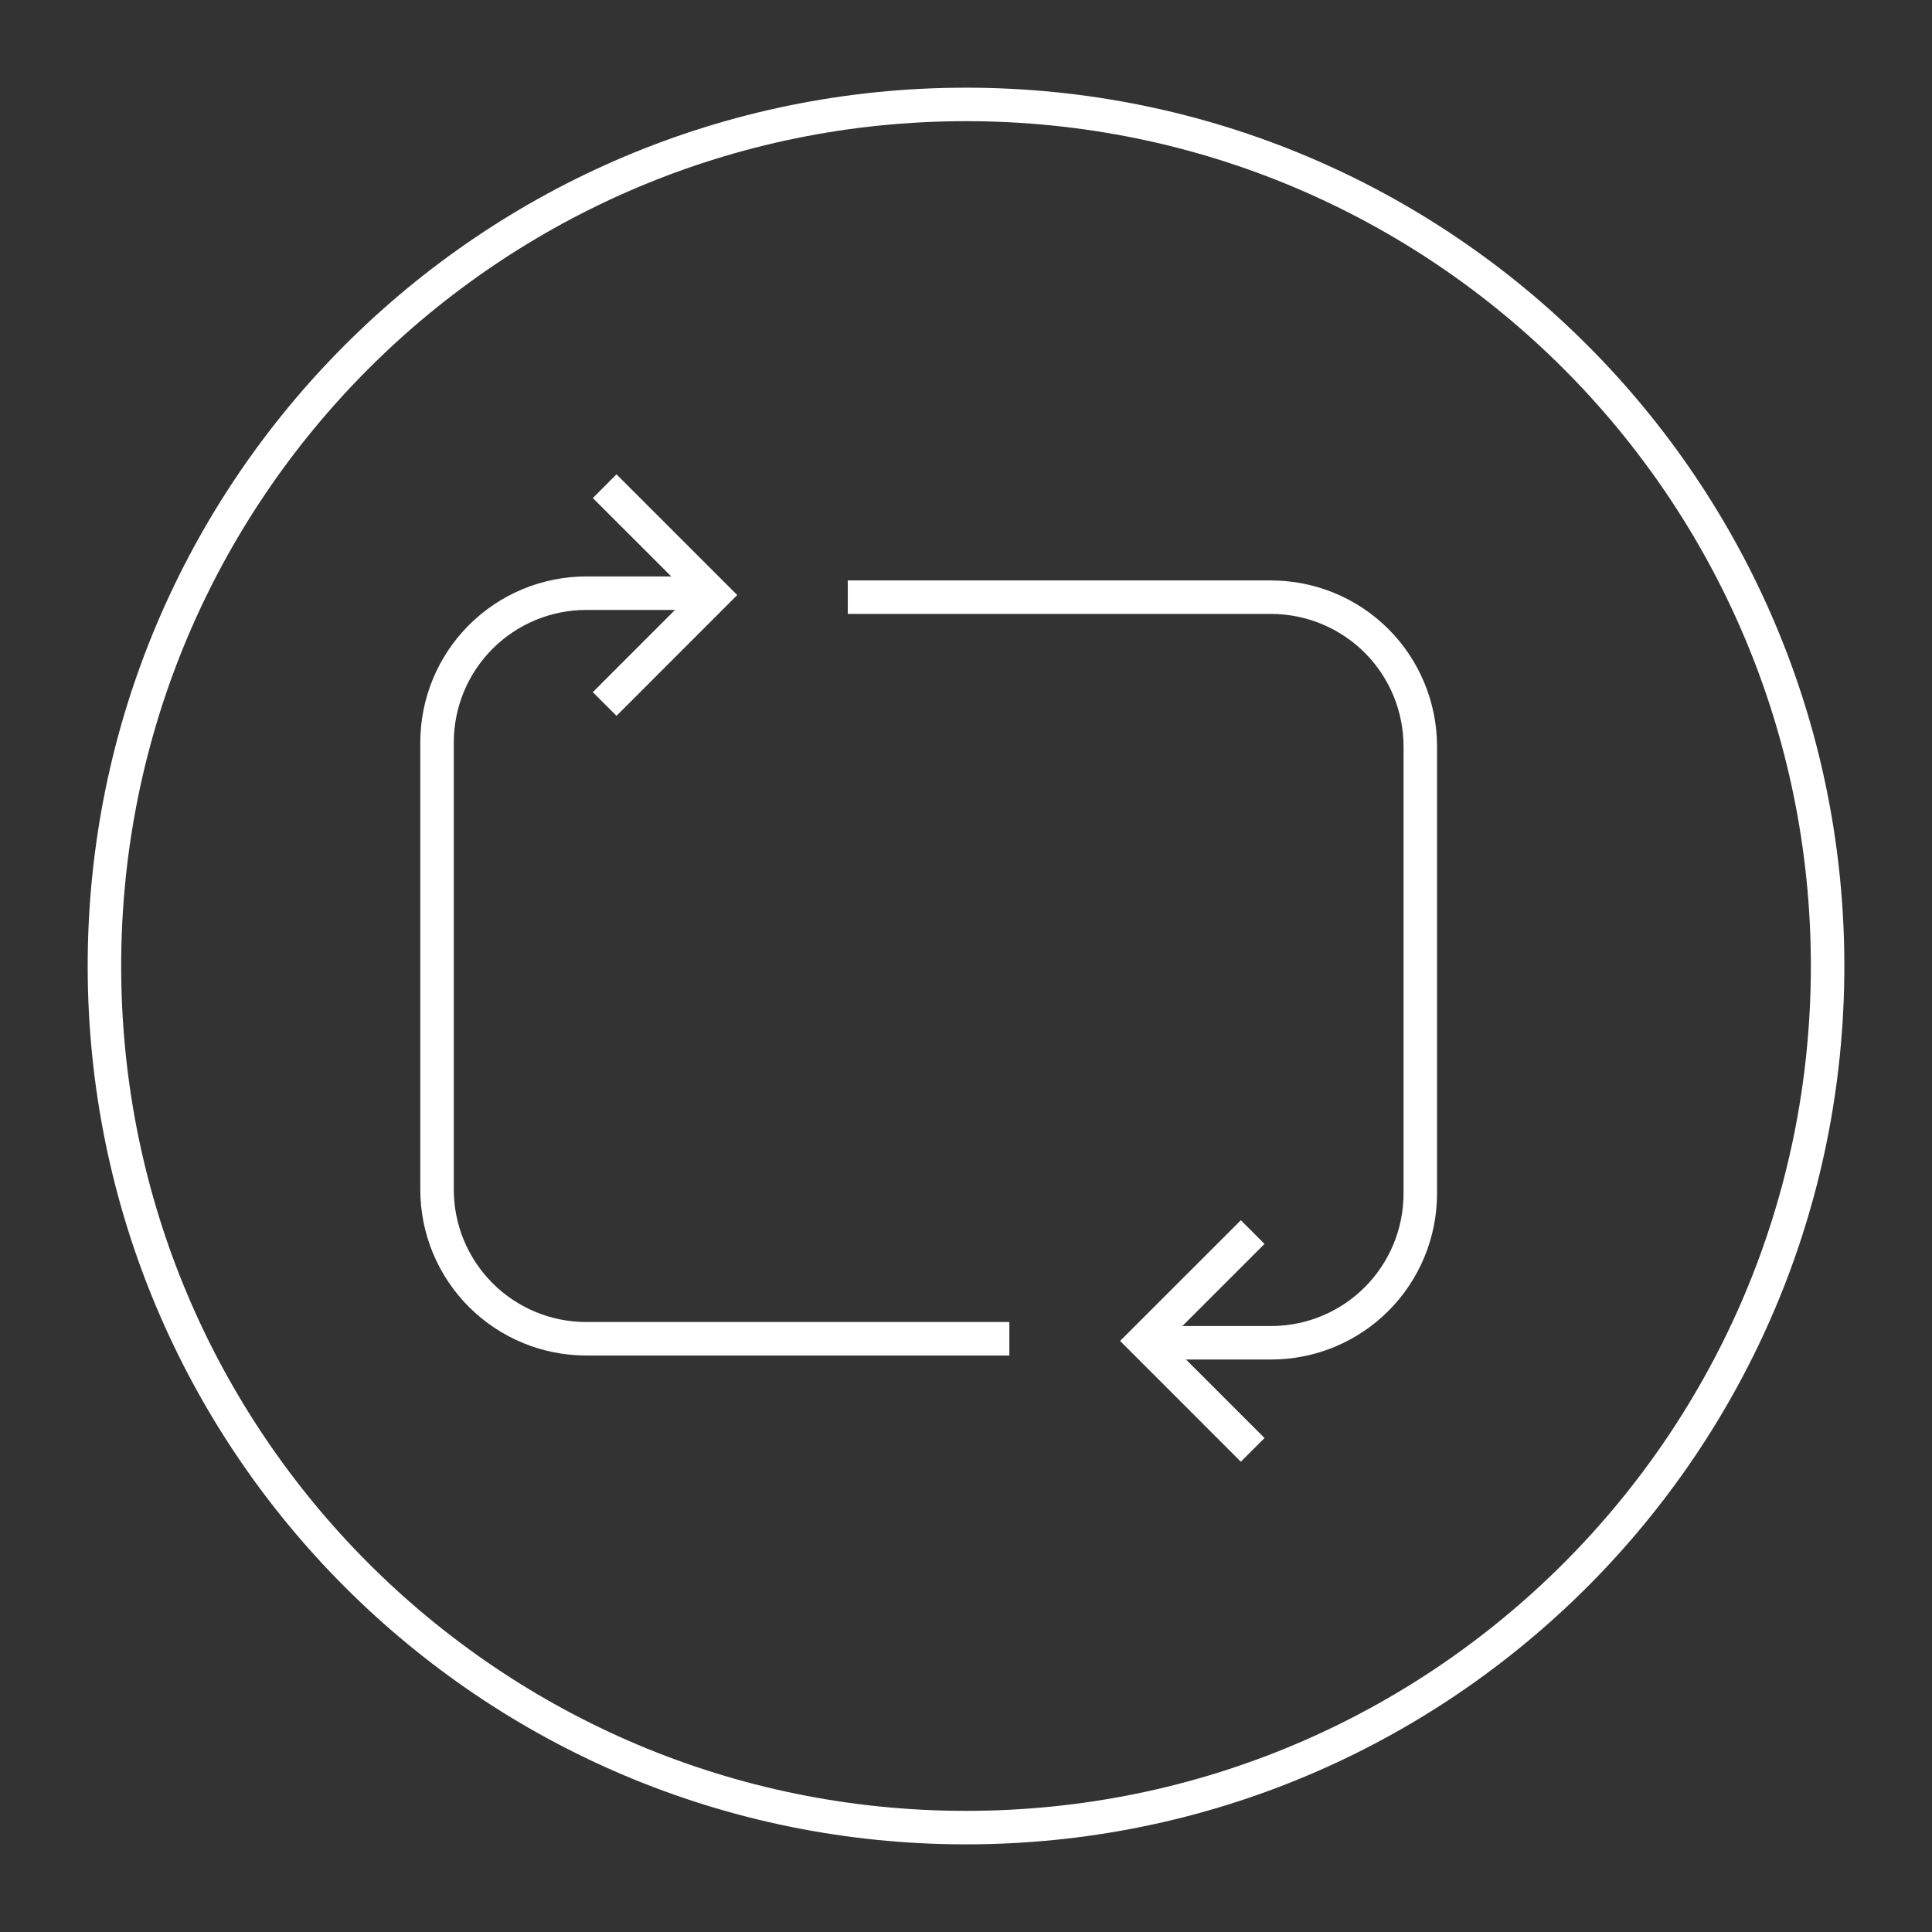 <svg width="57" height="57" viewBox="0 0 57 57" fill="none" xmlns="http://www.w3.org/2000/svg">
<rect x="0" y="0" width="57" height="57" fill="#333333" stroke="none"/>
<path d="M29.779 39.498H17.299C16.721 39.498 16.148 39.385 15.613 39.163C15.079 38.942 14.593 38.618 14.184 38.209C13.775 37.8 13.451 37.315 13.229 36.78C13.008 36.246 12.894 35.673 12.894 35.095V21.906C12.894 21.327 13.008 20.754 13.229 20.22C13.45 19.685 13.775 19.2 14.184 18.791C14.593 18.382 15.079 18.057 15.613 17.836C16.148 17.615 16.72 17.501 17.299 17.501H21.052" stroke="white" stroke-width="0.988" stroke-miterlimit="10"/>
<path d="M17.839 20.77L21.052 17.556L17.839 14.344" stroke="white" stroke-width="0.988" stroke-miterlimit="10"/>
<path d="M25.012 17.619H37.499C38.078 17.619 38.651 17.733 39.185 17.954C39.719 18.176 40.205 18.5 40.614 18.909C41.023 19.318 41.347 19.804 41.568 20.338C41.789 20.873 41.903 21.446 41.903 22.024V35.212C41.903 35.79 41.789 36.363 41.568 36.897C41.347 37.431 41.023 37.917 40.614 38.326C40.205 38.735 39.719 39.06 39.185 39.281C38.651 39.502 38.078 39.616 37.499 39.616H33.745" stroke="white" stroke-width="0.988" stroke-miterlimit="10"/>
<path d="M36.958 36.35L33.745 39.562L36.958 42.776" stroke="white" stroke-width="0.988" stroke-miterlimit="10"/>
<path d="M28.501 53.92C42.54 53.92 53.92 42.54 53.92 28.501C53.92 14.462 42.54 3.081 28.501 3.081C14.462 3.081 3.081 14.462 3.081 28.501C3.081 42.54 14.462 53.92 28.501 53.92Z" stroke="white" stroke-width="0.988" stroke-miterlimit="10"/>
</svg>
